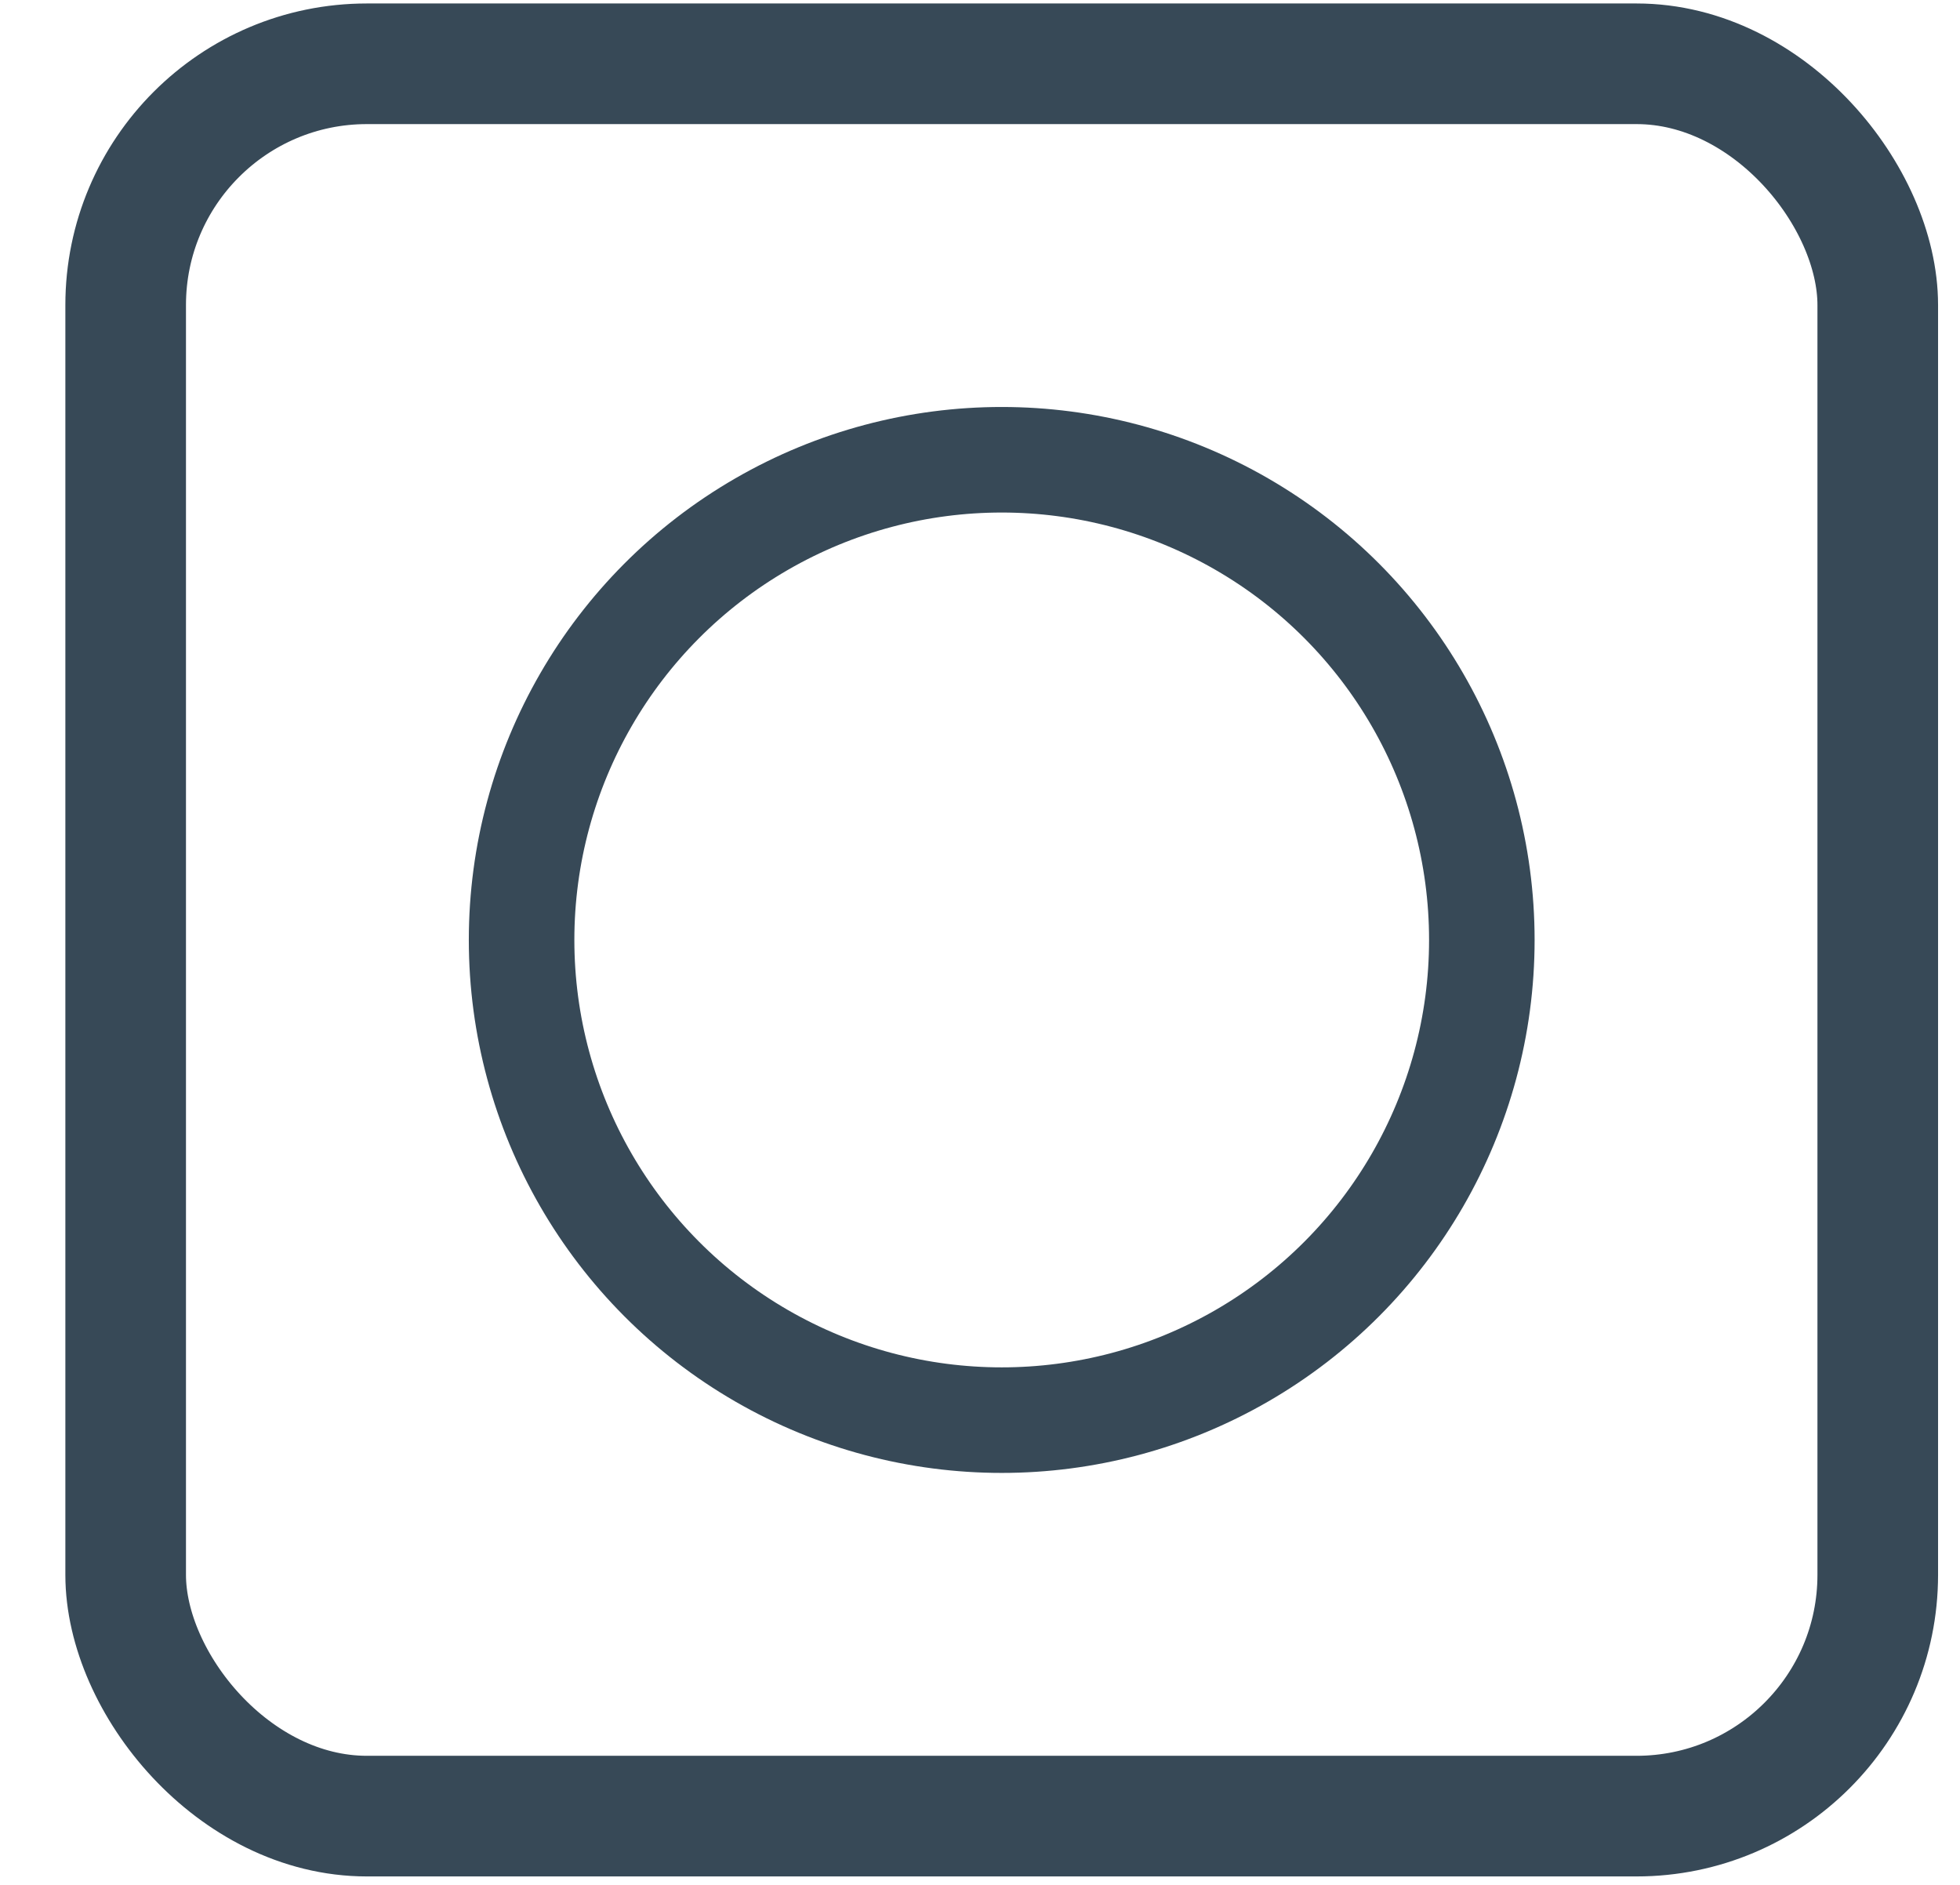 <svg width="26" height="25" viewBox="0 0 26 25" fill="none" xmlns="http://www.w3.org/2000/svg">
<rect x="1.667" y="0.846" width="23.242" height="23.242" rx="3.2" stroke="#374957" stroke-width="1.6"/>
<circle cx="13.288" cy="12.467" r="6.369" stroke="#374957" stroke-width="1.4"/>
</svg>
